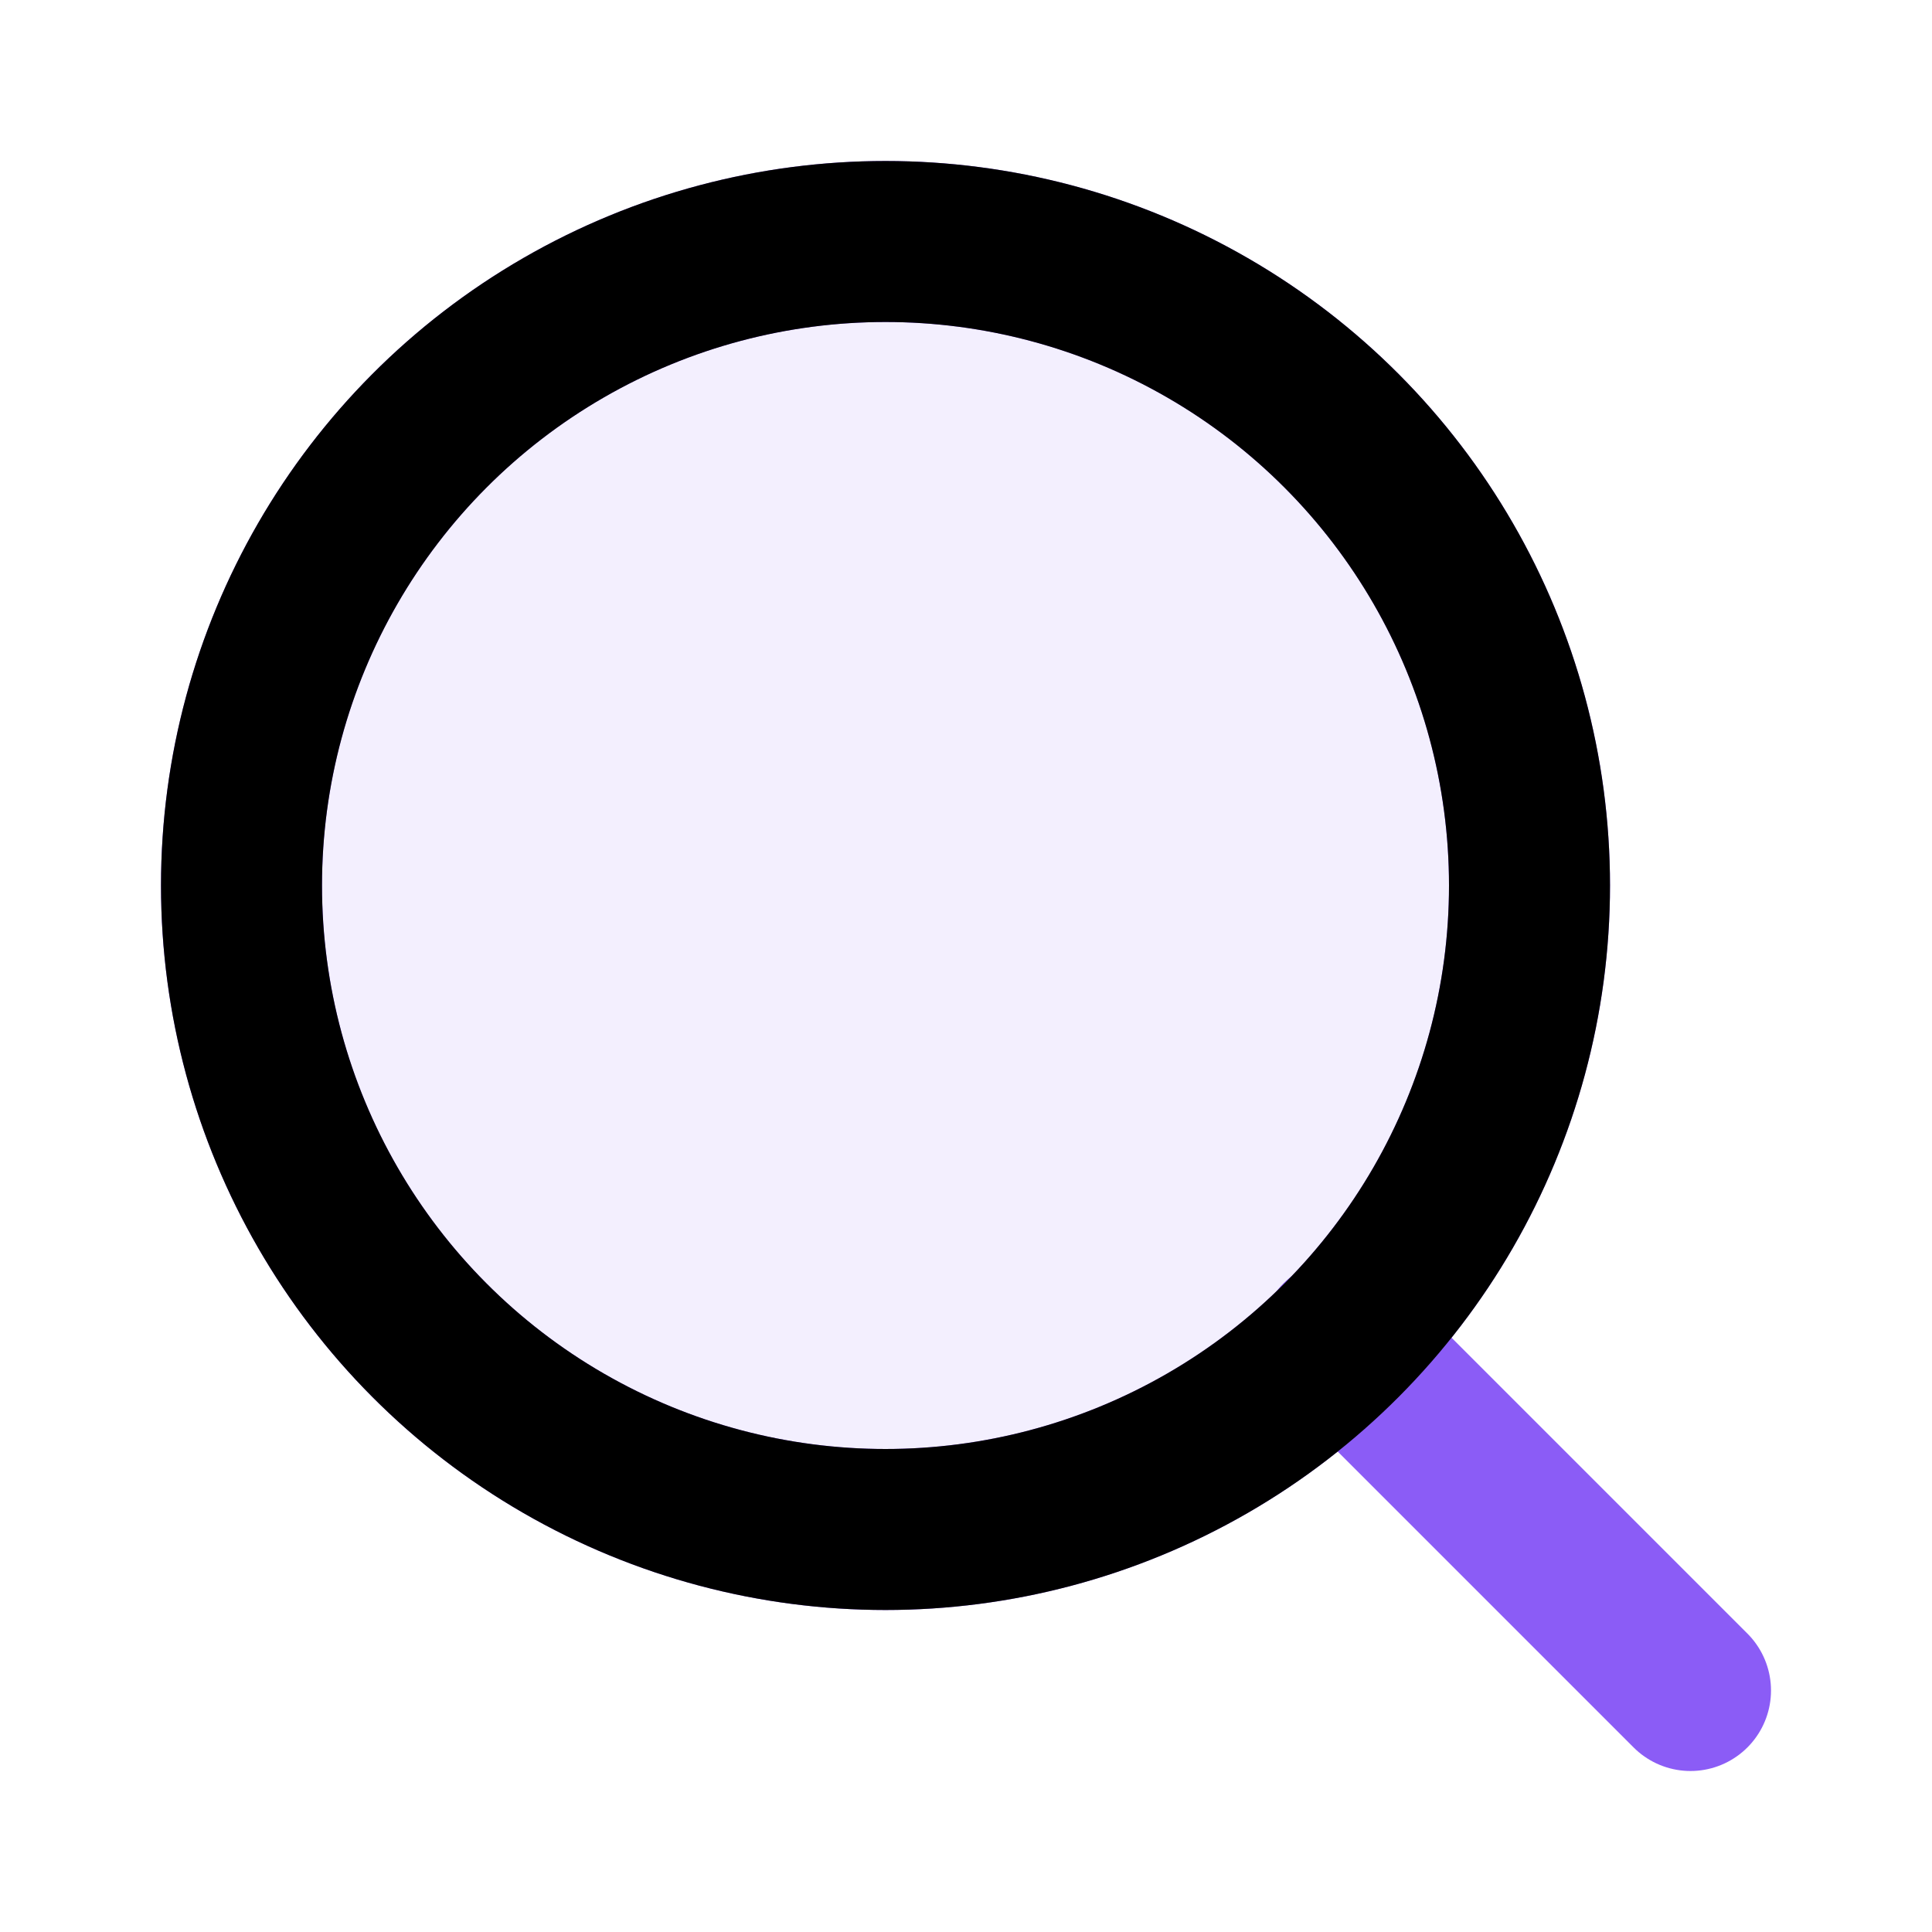 <svg xmlns="http://www.w3.org/2000/svg" viewBox="0 0 24 24" fill="none" stroke="currentColor" stroke-width="2" stroke-linecap="round" stroke-linejoin="round">
  <circle cx="11" cy="11" r="8" stroke="#8B5CF6" fill="none"/>
  <path d="m21 21-4.35-4.35" stroke="#8B5CF6"/>
  <circle cx="11" cy="11" r="8" fill="#8B5CF6" fill-opacity="0.1"/>
</svg>
